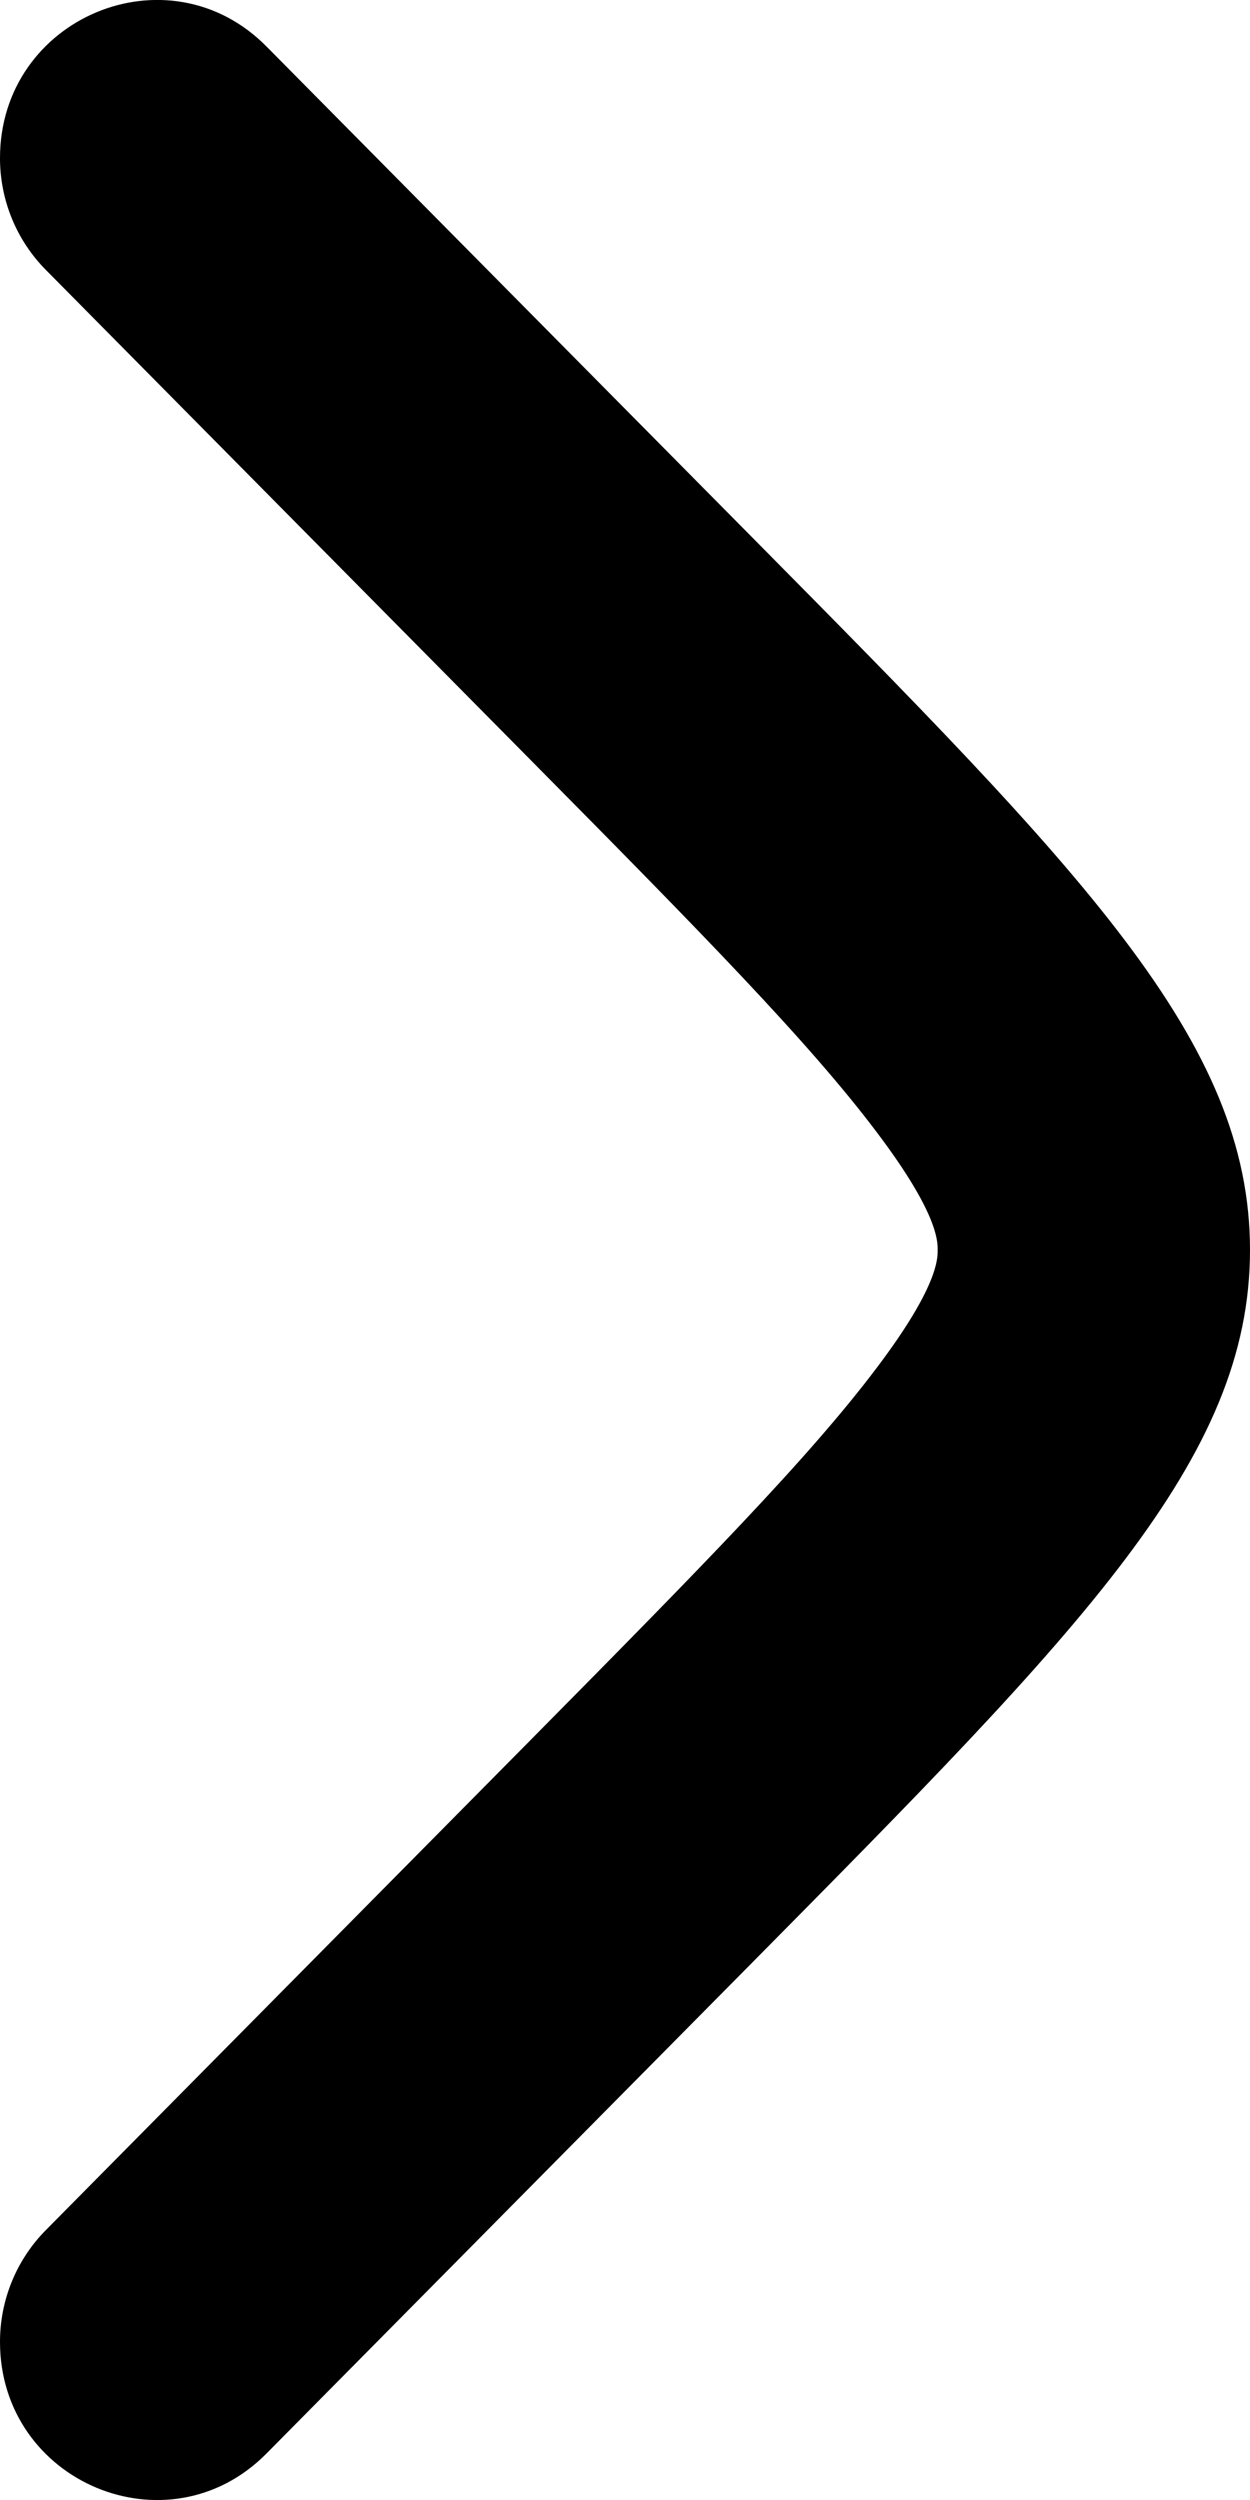 <svg width="8" height="16" viewBox="0 0 8 16" xmlns="http://www.w3.org/2000/svg">
  <path d="M0 1.012C4.71488e-07 0.112 1.077 -0.339 1.706 0.298L4.802 3.427C6.934 5.583 8 6.661 8 8C8 9.339 6.934 10.417 4.802 12.573L1.706 15.702C1.077 16.339 5.05568e-07 15.888 4.76837e-07 14.988C4.68284e-07 14.72 0.105 14.463 0.293 14.273L3.388 11.144C4.494 10.025 5.179 9.328 5.611 8.754C6.002 8.237 6.001 8.056 6.001 8.003L6.001 8L6.001 7.997C6.001 7.944 6.002 7.763 5.611 7.246C5.179 6.672 4.494 5.974 3.388 4.856L0.293 1.727C0.105 1.537 5.81901e-08 1.28 0 1.012Z" fill="black"/>
</svg>